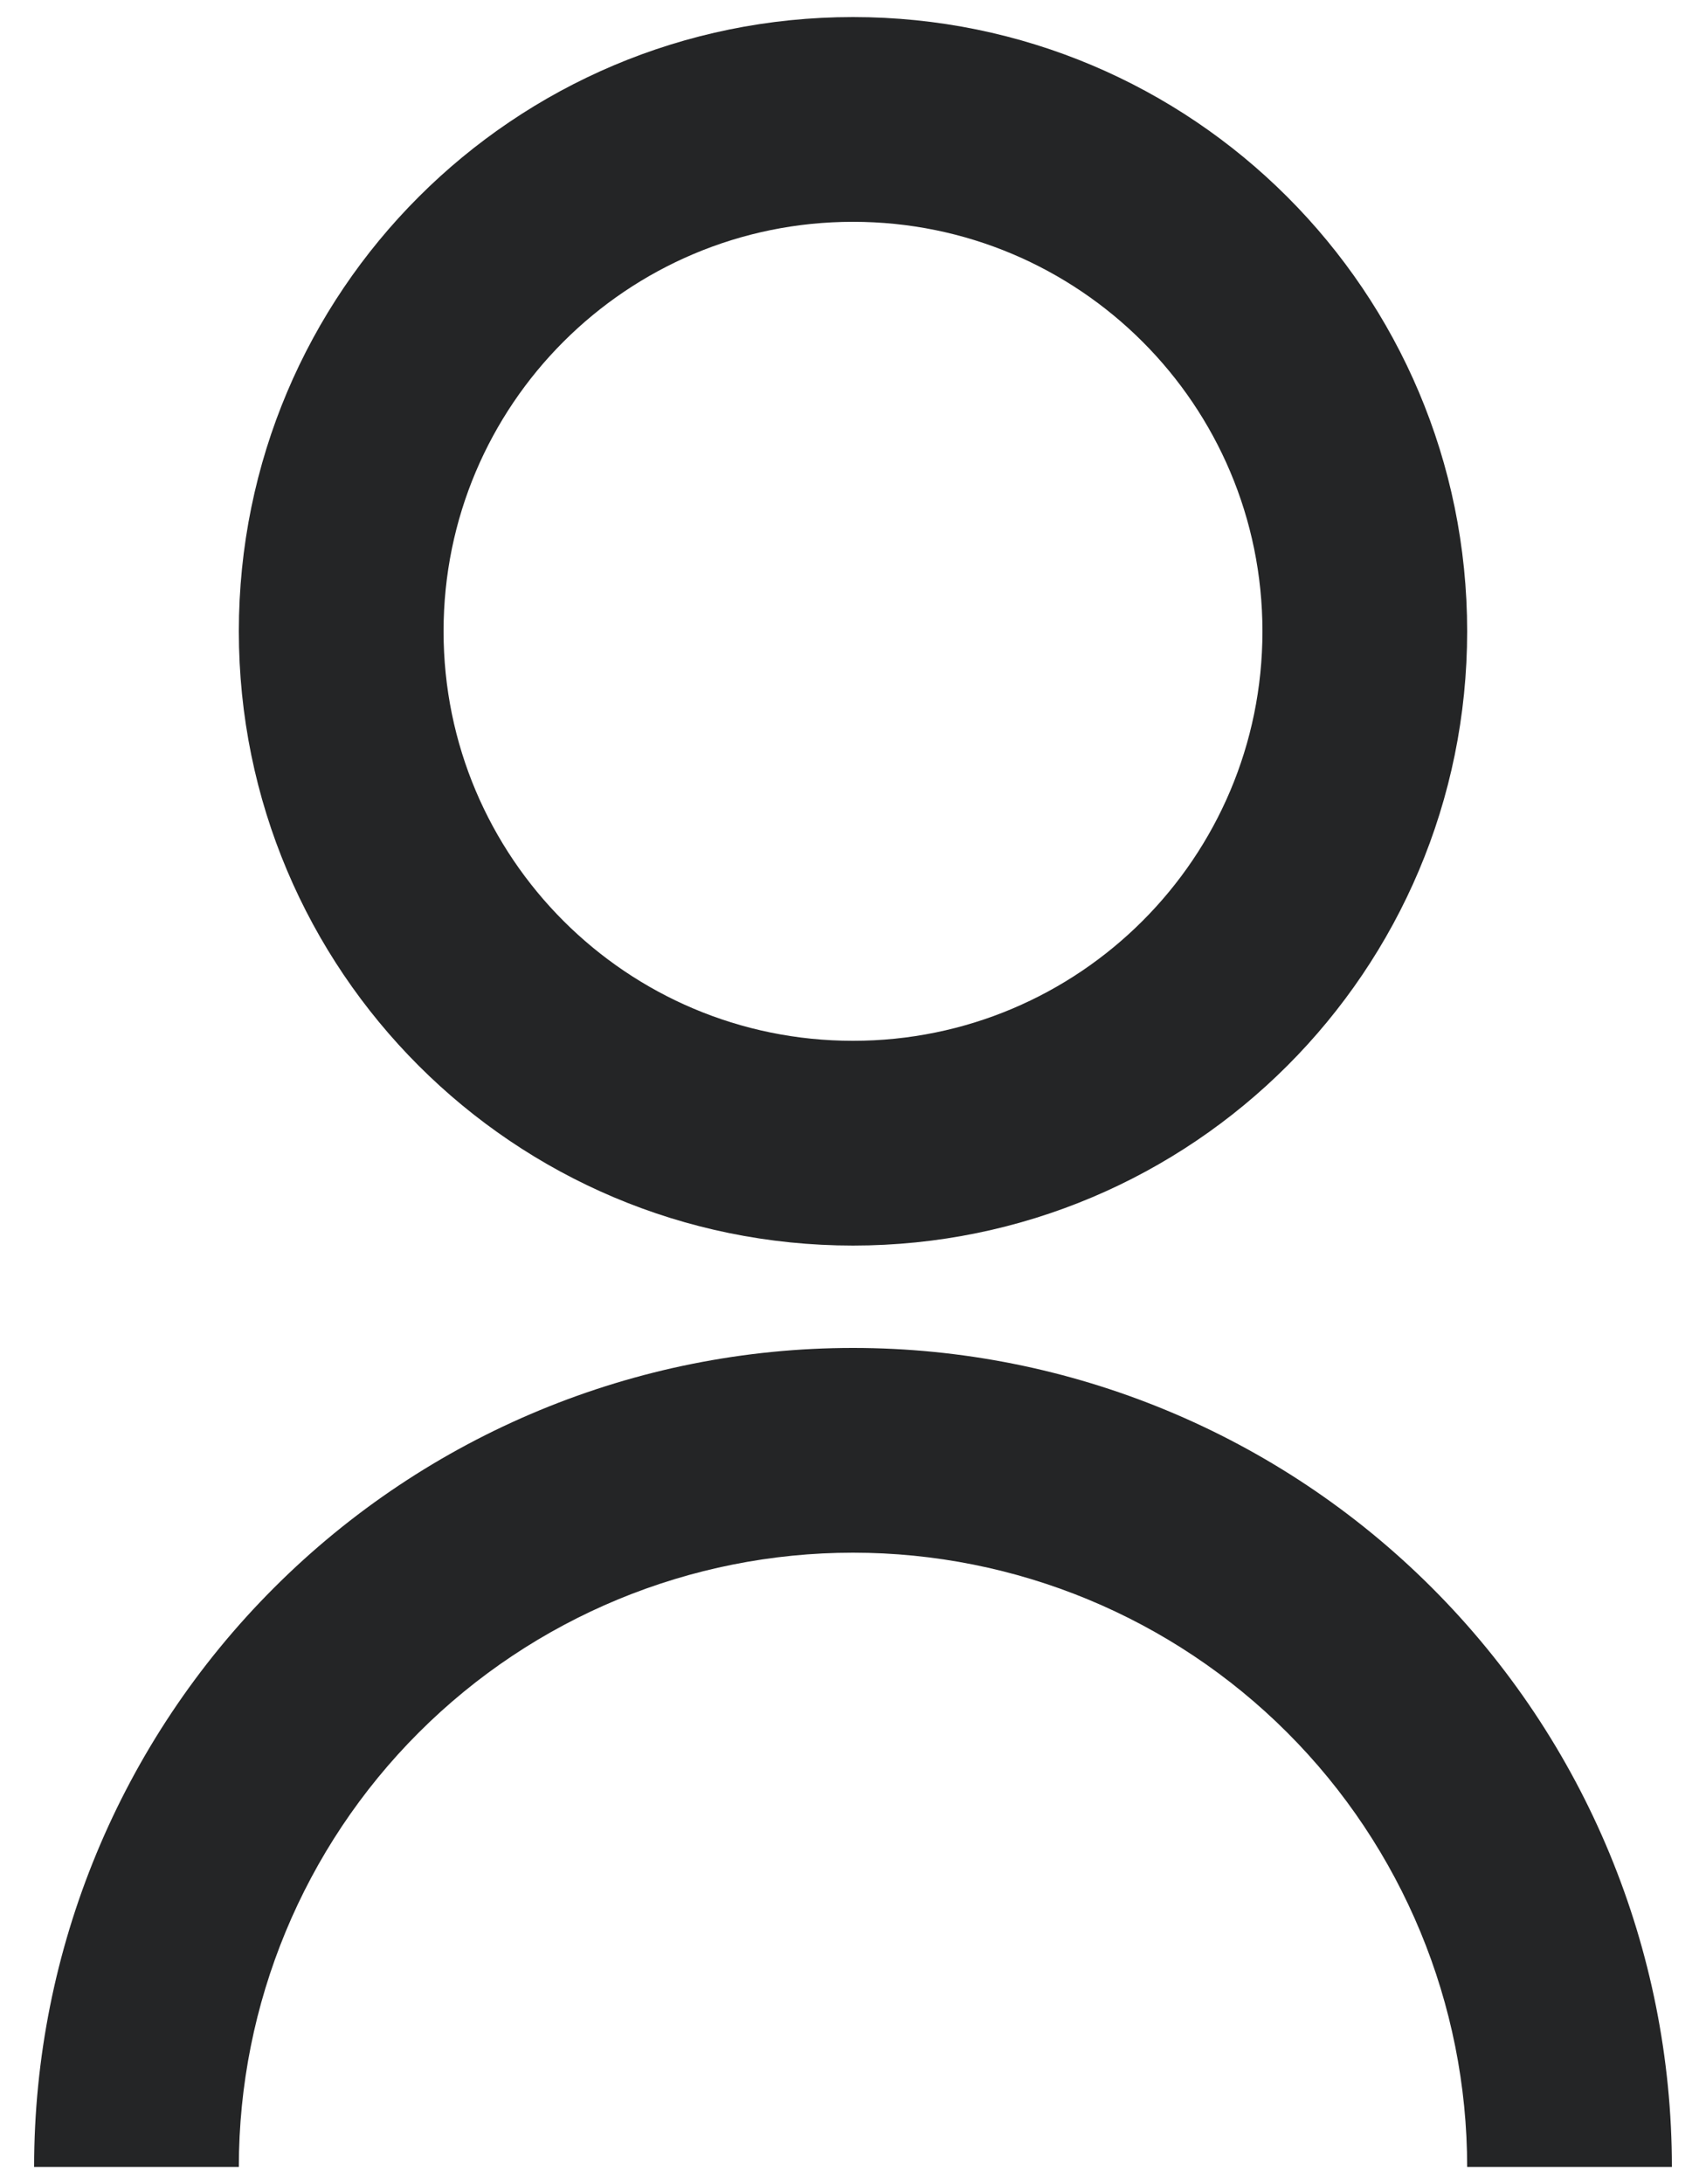 <svg width="25" height="32" viewBox="0 0 25 32" fill="none" xmlns="http://www.w3.org/2000/svg">
<path d="M0.5 31.75C0.5 28.567 1.764 25.515 4.015 23.265C6.265 21.014 9.317 19.75 12.5 19.75C15.683 19.75 18.735 21.014 20.985 23.265C23.236 25.515 24.5 28.567 24.5 31.75H21.5C21.5 29.363 20.552 27.074 18.864 25.386C17.176 23.698 14.887 22.75 12.5 22.75C10.113 22.75 7.824 23.698 6.136 25.386C4.448 27.074 3.5 29.363 3.5 31.75H0.5ZM12.5 18.25C7.527 18.25 3.5 14.223 3.5 9.25C3.5 4.277 7.527 0.25 12.5 0.25C17.473 0.25 21.5 4.277 21.5 9.25C21.5 14.223 17.473 18.25 12.5 18.25ZM12.5 15.25C15.815 15.25 18.5 12.565 18.5 9.25C18.5 5.935 15.815 3.25 12.5 3.25C9.185 3.25 6.5 5.935 6.5 9.25C6.5 12.565 9.185 15.25 12.5 15.25Z" fill="#242526"/>
</svg>